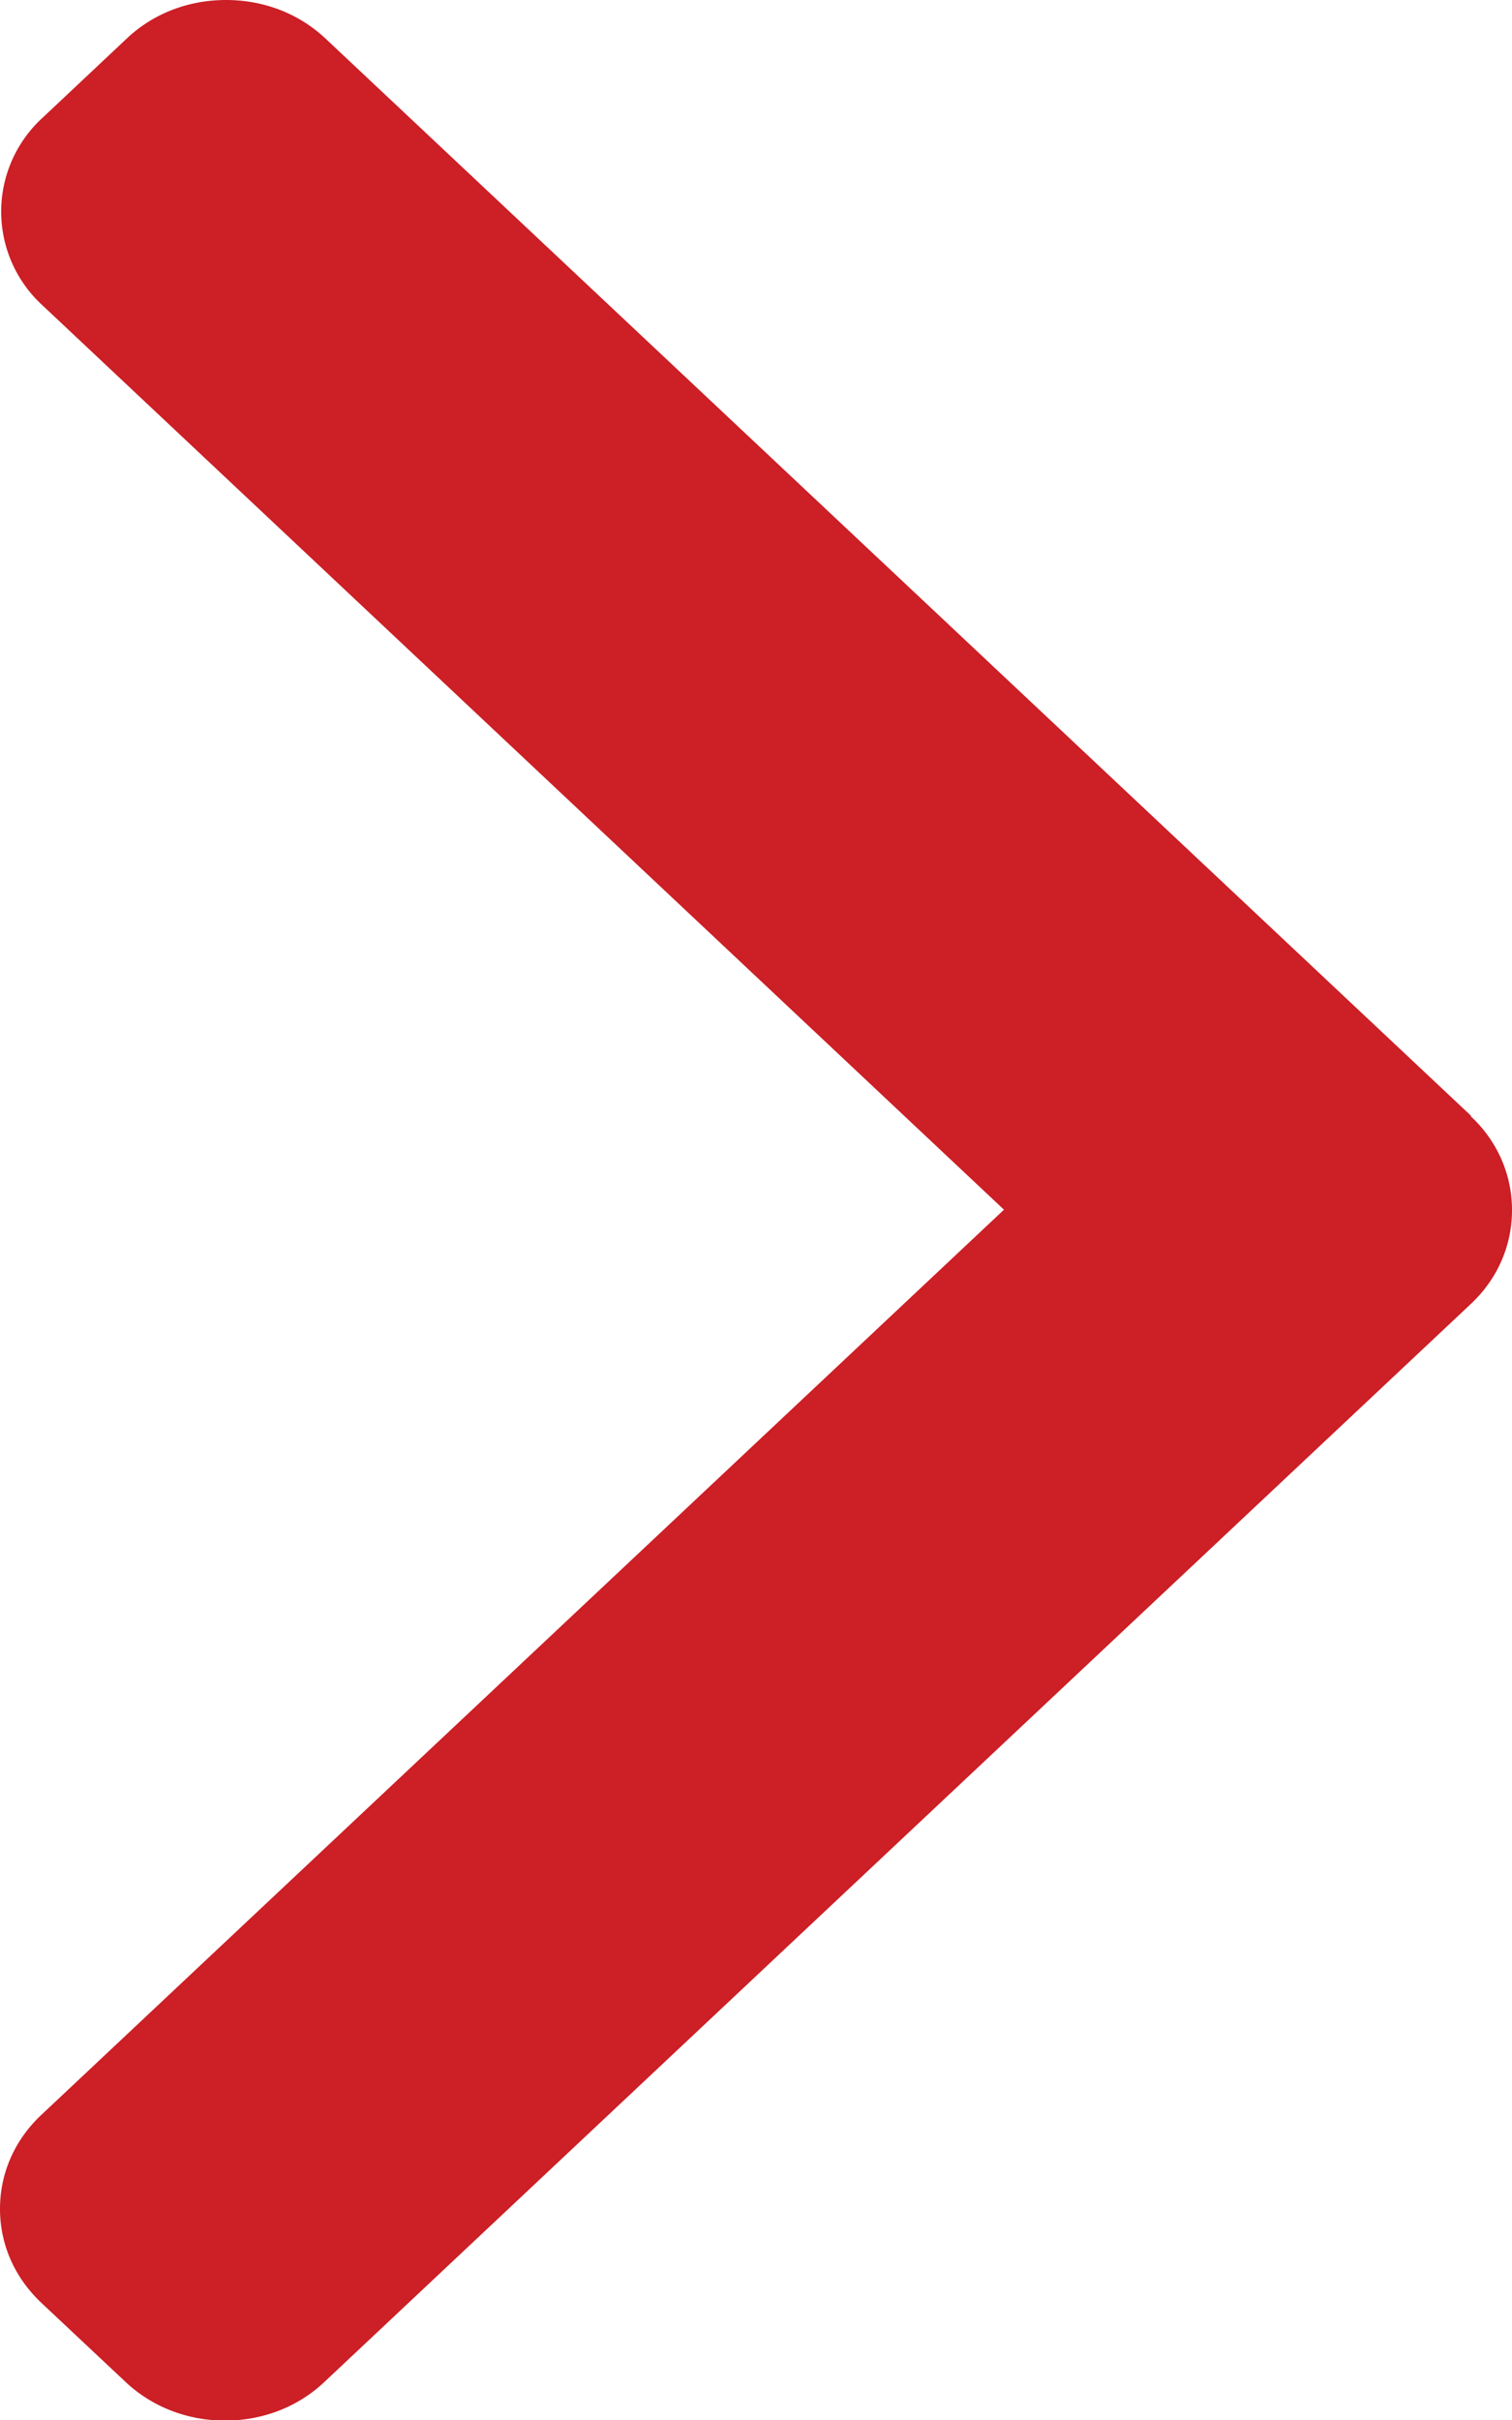 <svg xmlns="http://www.w3.org/2000/svg" width="10" height="16" fill="none"><path d="M9.728 7.376L2.154.256C1.978.09 1.745 0 1.495 0S1.012.09.837.256L.28.78a.84.84 0 0 0 0 1.238l6.36 5.98-6.368 5.986c-.175.165-.272.384-.272.62s.097.454.272.62l.558.524c.175.165.41.256.658.256s.483-.09.658-.256l7.582-7.127c.176-.165.272-.386.272-.62s-.096-.456-.272-.62z" fill="#cc1f26"/></svg>